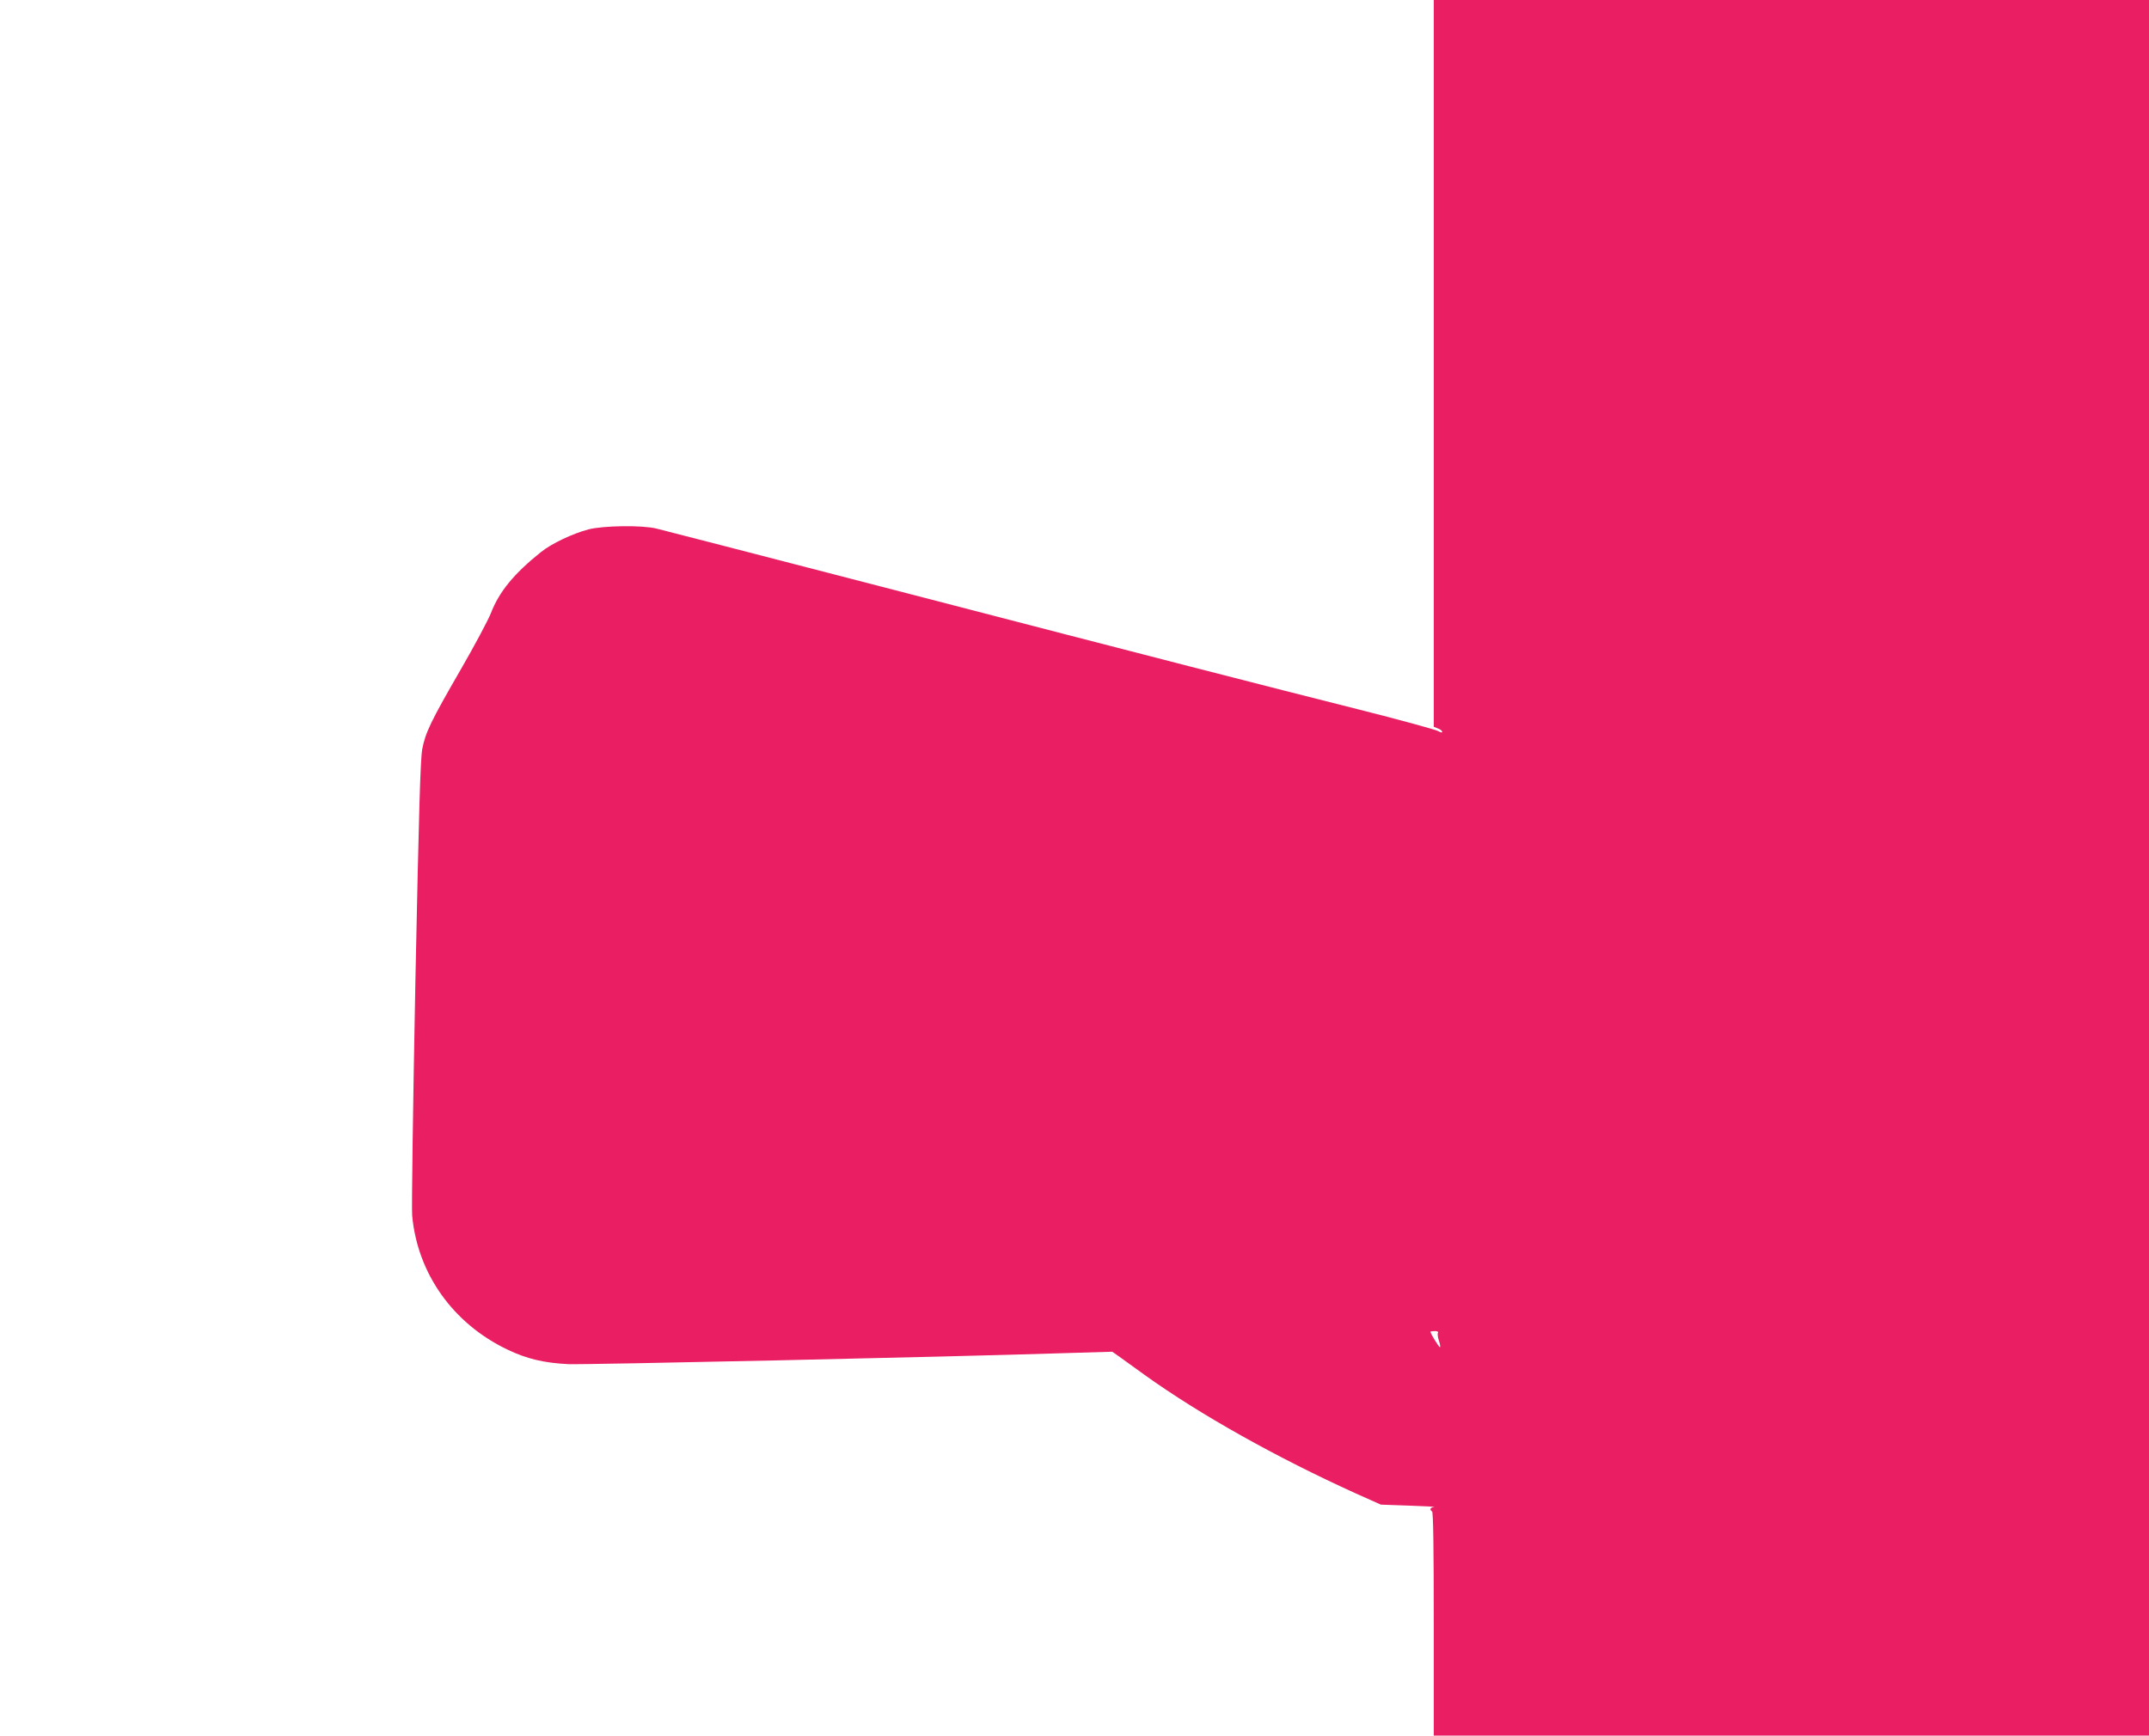 <?xml version="1.0" standalone="no"?>
<!DOCTYPE svg PUBLIC "-//W3C//DTD SVG 20010904//EN"
 "http://www.w3.org/TR/2001/REC-SVG-20010904/DTD/svg10.dtd">
<svg version="1.0" xmlns="http://www.w3.org/2000/svg"
 width="1280pt" height="1034pt" viewBox="0 0 1280 1034"
 preserveAspectRatio="xMidYMid meet">
<g transform="translate(0,1034) scale(0.1,-0.1)"
fill="#e91e63" stroke="none">
<path d="M8540 8175 l0 -2165 25 -10 c14 -5 25 -14 25 -20 0 -6 -10 -4 -23 4
-12 8 -227 67 -477 130 -552 139 -1157 294 -2840 731 -707 183 -1310 339
-1340 346 -83 21 -317 18 -405 -5 -95 -25 -219 -84 -283 -135 -161 -129 -249
-236 -299 -366 -15 -38 -94 -187 -176 -329 -182 -315 -213 -380 -232 -479 -11
-60 -20 -361 -41 -1394 -14 -725 -23 -1348 -19 -1385 32 -346 243 -643 567
-798 116 -56 220 -80 363 -87 105 -4 2227 42 2970 66 l270 8 40 -28 c22 -16
90 -65 151 -109 330 -237 789 -494 1259 -707 l150 -67 170 -6 c94 -3 160 -7
148 -8 -24 -2 -30 -16 -13 -27 7 -4 10 -238 10 -671 l0 -664 2130 0 2130 0 0
5170 0 5170 -2130 0 -2130 0 0 -2165z m25 -5775 c-4 -6 -1 -26 5 -46 7 -19 10
-38 7 -40 -4 -4 -57 81 -57 92 0 2 12 4 26 4 14 0 23 -4 19 -10z"/>
</g>
</svg>

